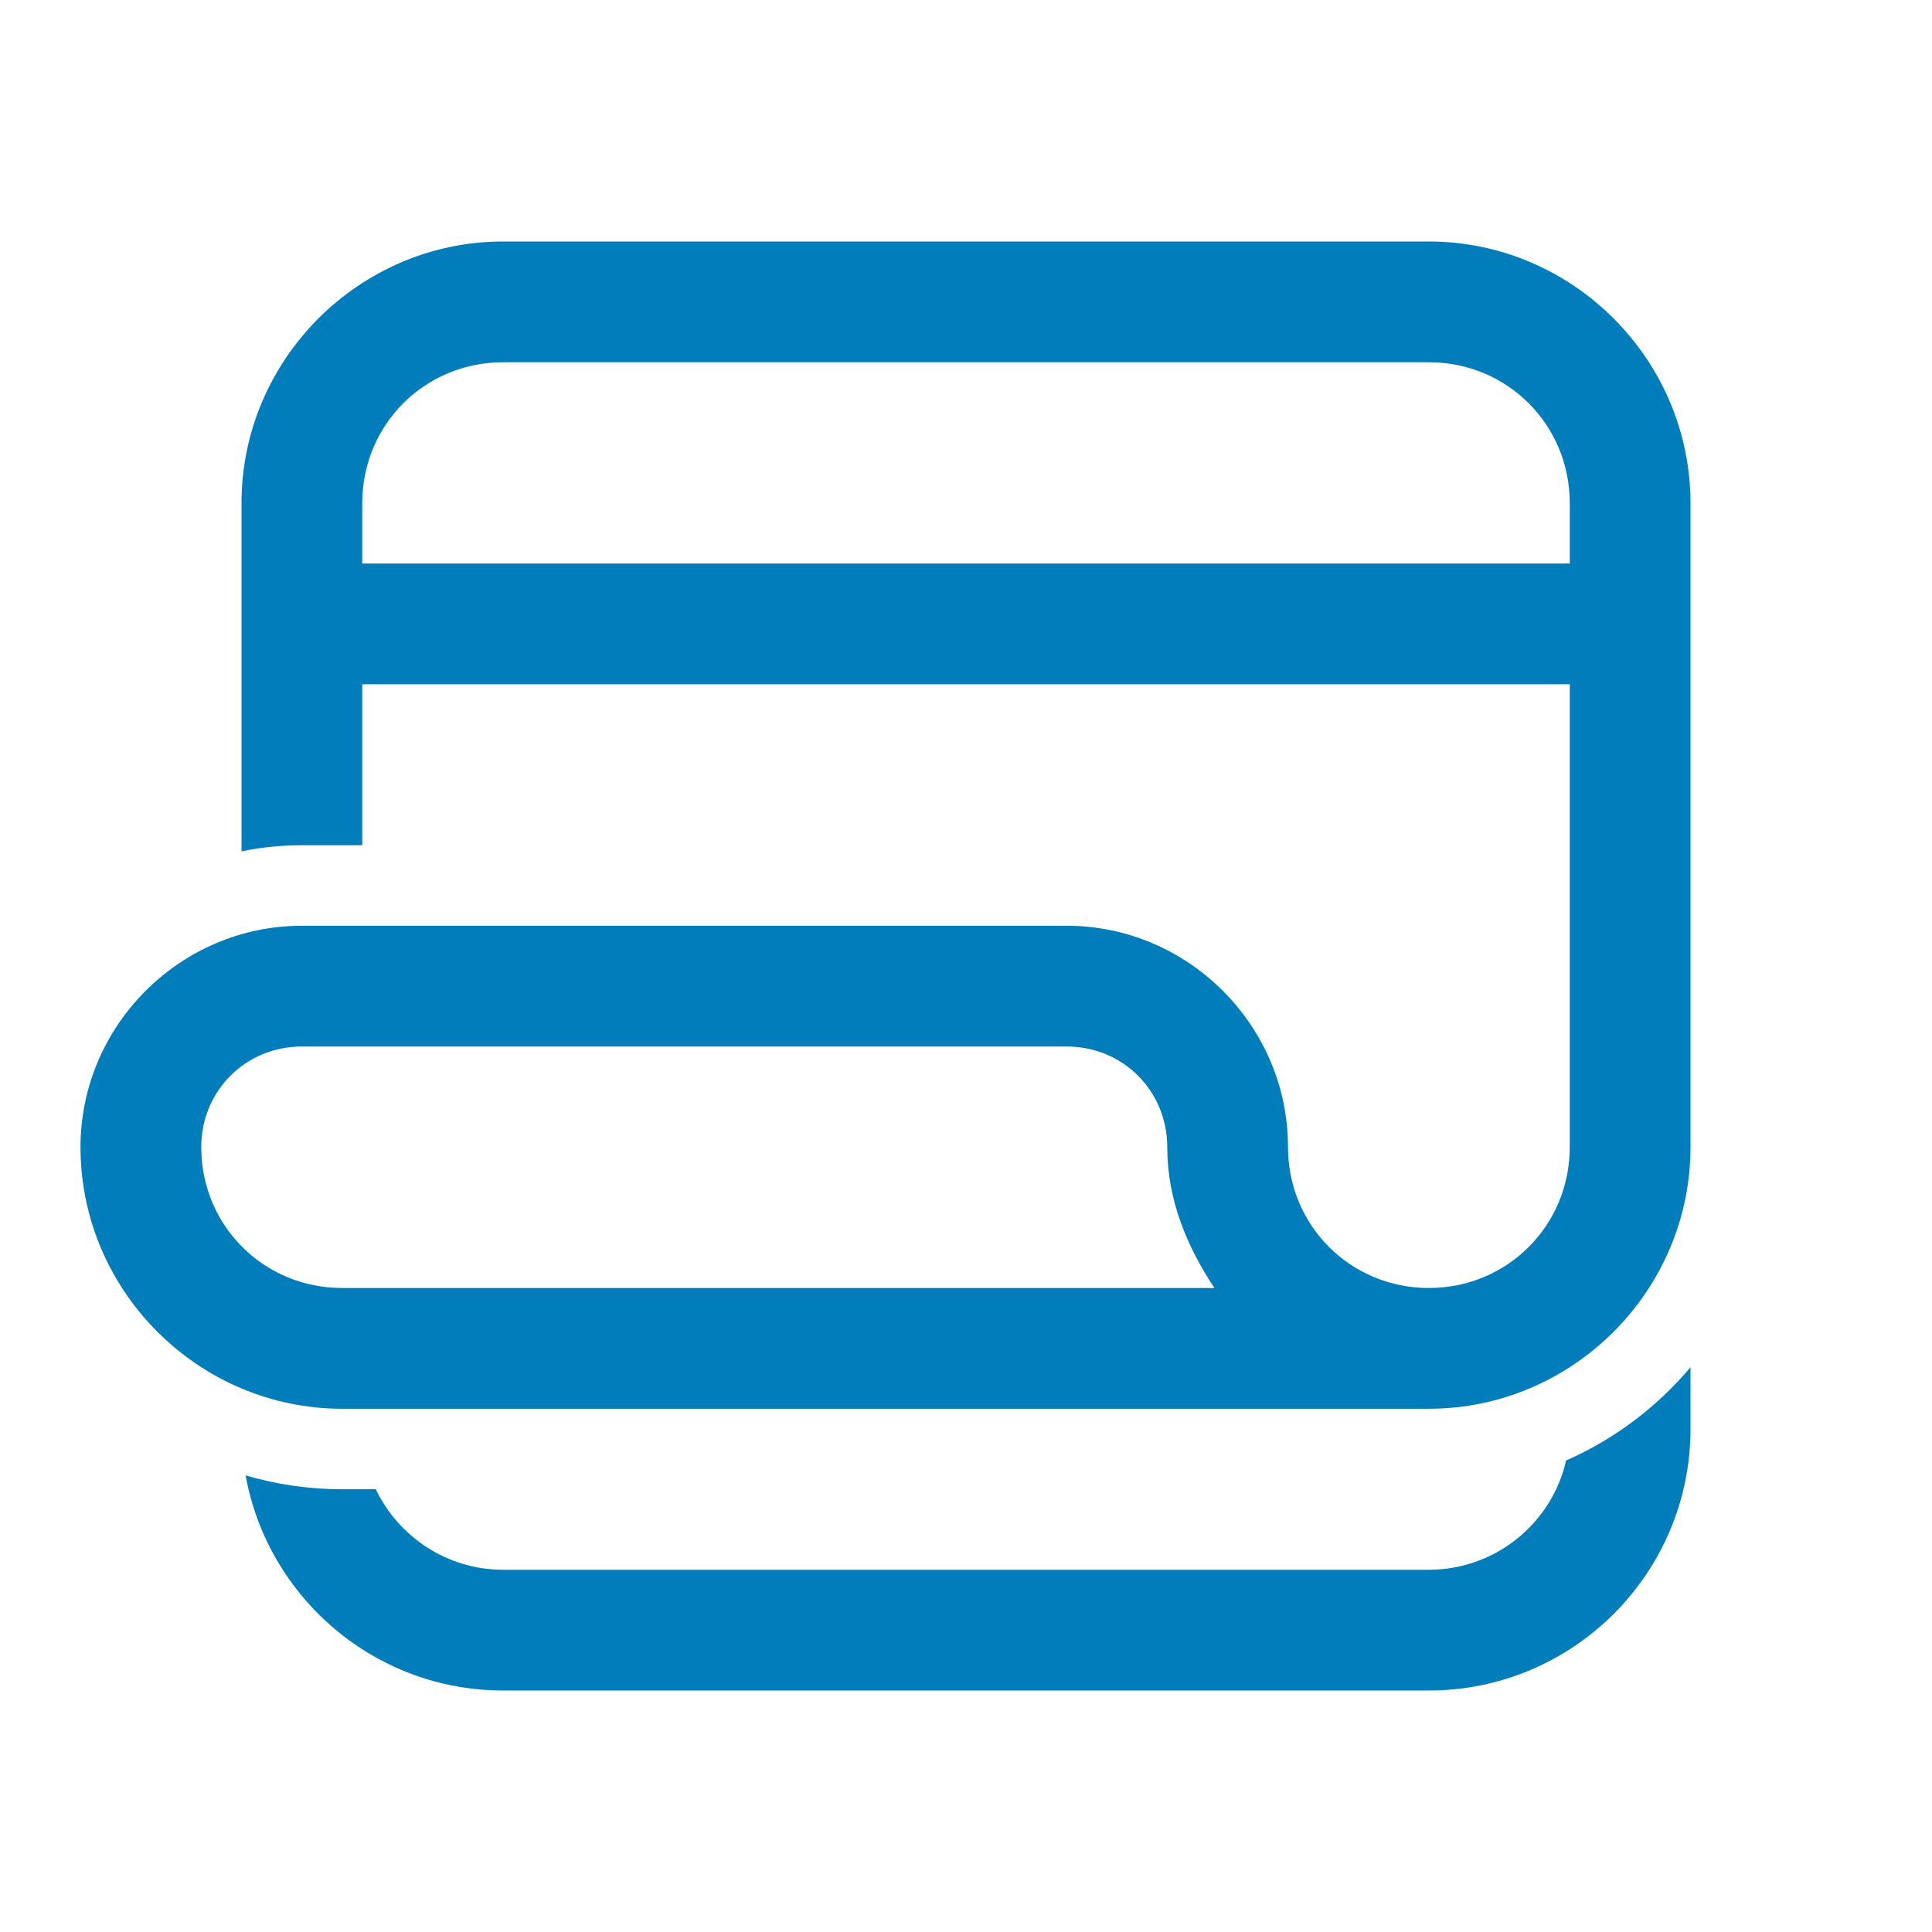<?xml version="1.0" encoding="UTF-8"?><svg xmlns="http://www.w3.org/2000/svg" xmlns:xlink="http://www.w3.org/1999/xlink" width="48px" height="48px" viewBox="0 0 48 48" version="1.1" aria-hidden="true" style="fill:url(#CerosGradient_id8fcd0a19d);"><defs><linearGradient class="cerosgradient" data-cerosgradient="true" id="CerosGradient_id8fcd0a19d" gradientUnits="userSpaceOnUse" x1="50%" y1="100%" x2="50%" y2="0%"><stop offset="0%" stop-color="#007DBA"/><stop offset="100%" stop-color="#007DBA"/></linearGradient><linearGradient/></defs>
<g id="surface126566a92eebc7136">
<path style=" stroke:none;fill-rule:nonzero;fill:rgb(9.02%,9.02%,9.412%);fill-opacity:1;fill:url(#CerosGradient_id8fcd0a19d);" d="M 12.5 6 C 8.93 6 6 8.93 6 12.5 L 6 21.152 C 6.484 21.051 6.984 21 7.5 21 L 9 21 L 9 17 L 39 17 L 39 28.5 C 39 30.449 37.449 32 35.5 32 C 33.551 32 32 30.449 32 28.5 C 32 25.48 29.52 23 26.5 23 L 7.5 23 C 4.48 23 2 25.48 2 28.5 C 2 32.07 4.93 35 8.5 35 L 35.5 35 C 39.07 35 42 32.07 42 28.5 L 42 12.5 C 42 8.93 39.07 6 35.5 6 Z M 12.5 9 L 35.5 9 C 37.449 9 39 10.551 39 12.5 L 39 14 L 9 14 L 9 12.5 C 9 10.551 10.551 9 12.5 9 Z M 7.5 26 L 26.5 26 C 27.898 26 29 27.102 29 28.5 C 29 29.816 29.492 30.973 30.172 32 L 8.5 32 C 6.551 32 5 30.449 5 28.5 C 5 27.102 6.102 26 7.5 26 Z M 42 33.969 C 41.164 34.961 40.109 35.758 38.91 36.285 C 38.555 37.84 37.16 39 35.5 39 L 12.5 39 C 11.105 39 9.902 38.18 9.336 37 L 8.5 37 C 7.668 37 6.863 36.879 6.102 36.656 C 6.652 39.691 9.309 42 12.5 42 L 35.5 42 C 39.086 42 42 39.086 42 35.5 Z M 42 33.969 "/>
</g>
</svg>